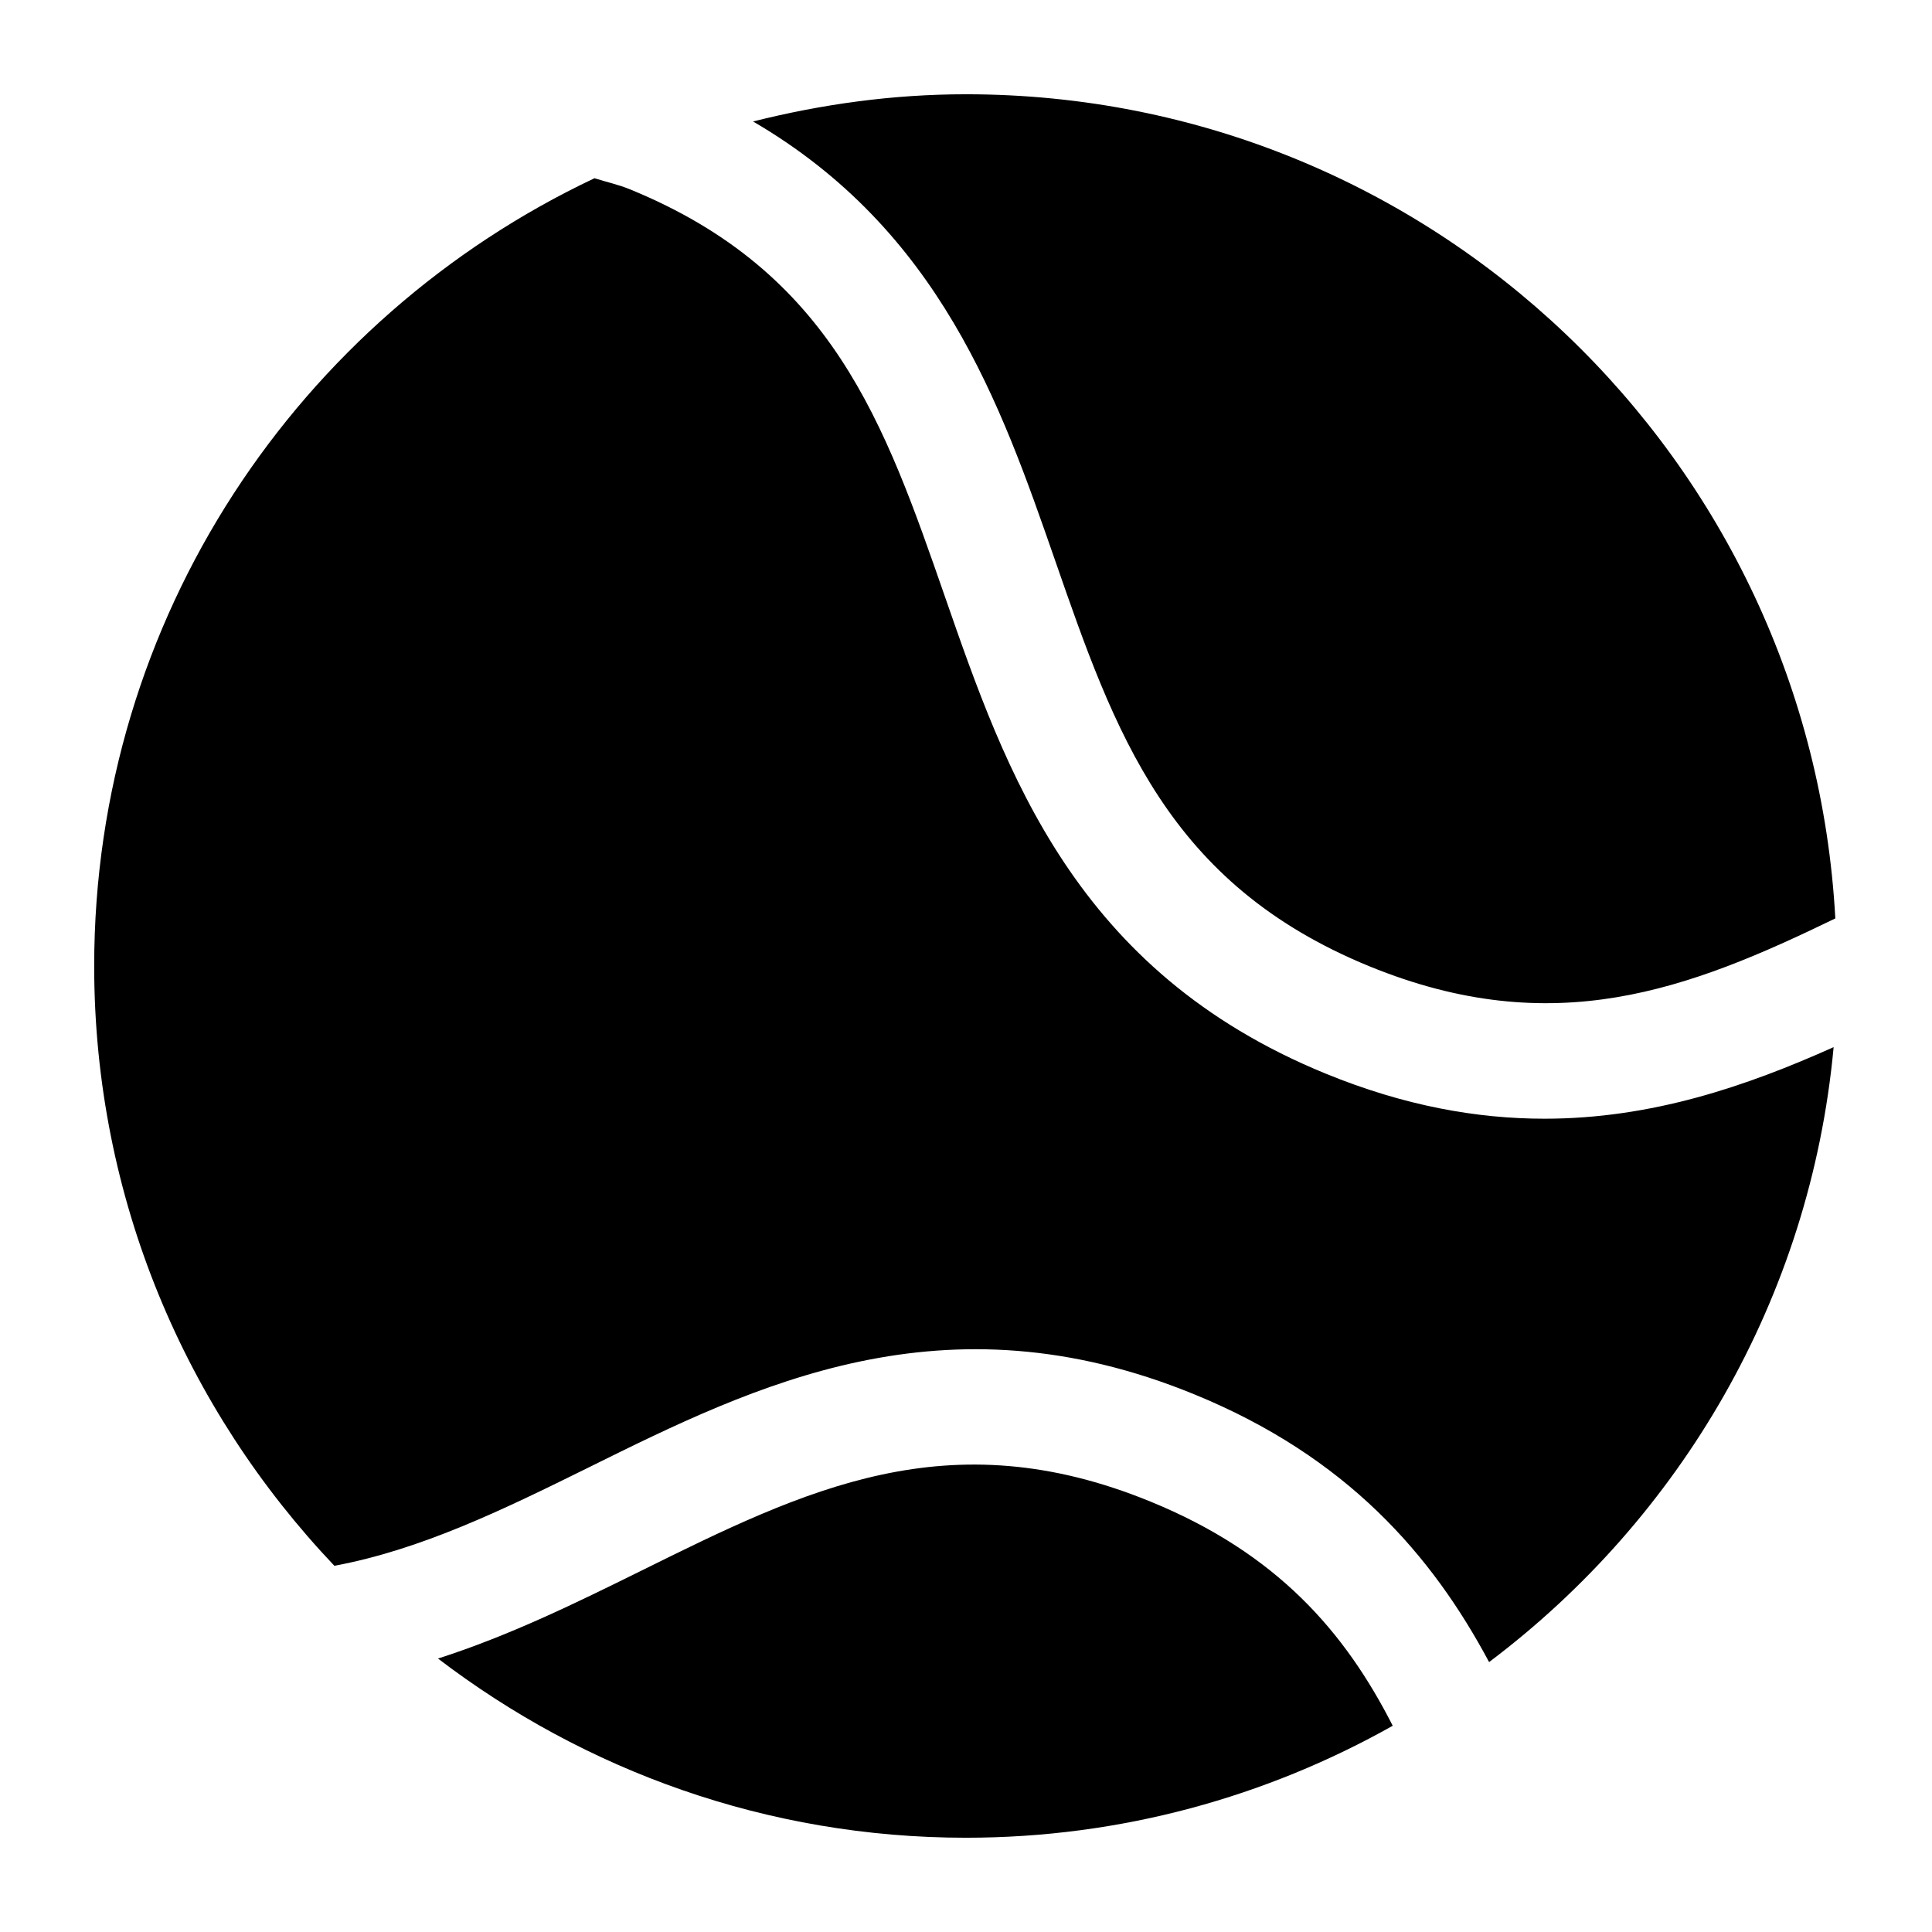 <svg width="24" height="24" viewBox="0 0 24 24" fill="none" xmlns="http://www.w3.org/2000/svg">
<path d="M17.301 21.438C15.733 22.32 13.927 22.829 11.999 22.829C9.531 22.829 7.263 21.994 5.441 20.603C6.336 20.316 7.164 19.908 7.952 19.519C10.006 18.502 11.78 17.625 14.291 18.653C15.863 19.296 16.706 20.269 17.301 21.438ZM16.468 13.337C13.353 12.062 12.496 9.593 11.739 7.414C10.987 5.25 10.338 3.38 7.826 2.352C7.68 2.292 7.532 2.261 7.385 2.214C3.715 3.948 1.17 7.672 1.17 12C1.17 14.89 2.309 17.509 4.154 19.451C5.228 19.25 6.233 18.763 7.313 18.229C9.379 17.206 11.725 16.046 14.836 17.321C16.734 18.097 17.789 19.319 18.498 20.647C20.871 18.861 22.489 16.131 22.778 13.008C21.691 13.495 20.515 13.897 19.186 13.897C18.346 13.897 17.444 13.737 16.468 13.337ZM13.1 6.942C13.851 9.106 14.501 10.976 17.012 12.004C19.296 12.937 20.971 12.296 22.799 11.409C22.49 5.705 17.78 1.171 11.999 1.171C11.085 1.171 10.203 1.296 9.355 1.509C11.675 2.863 12.43 5.015 13.1 6.942Z" fill="currentColor"/>
</svg>
